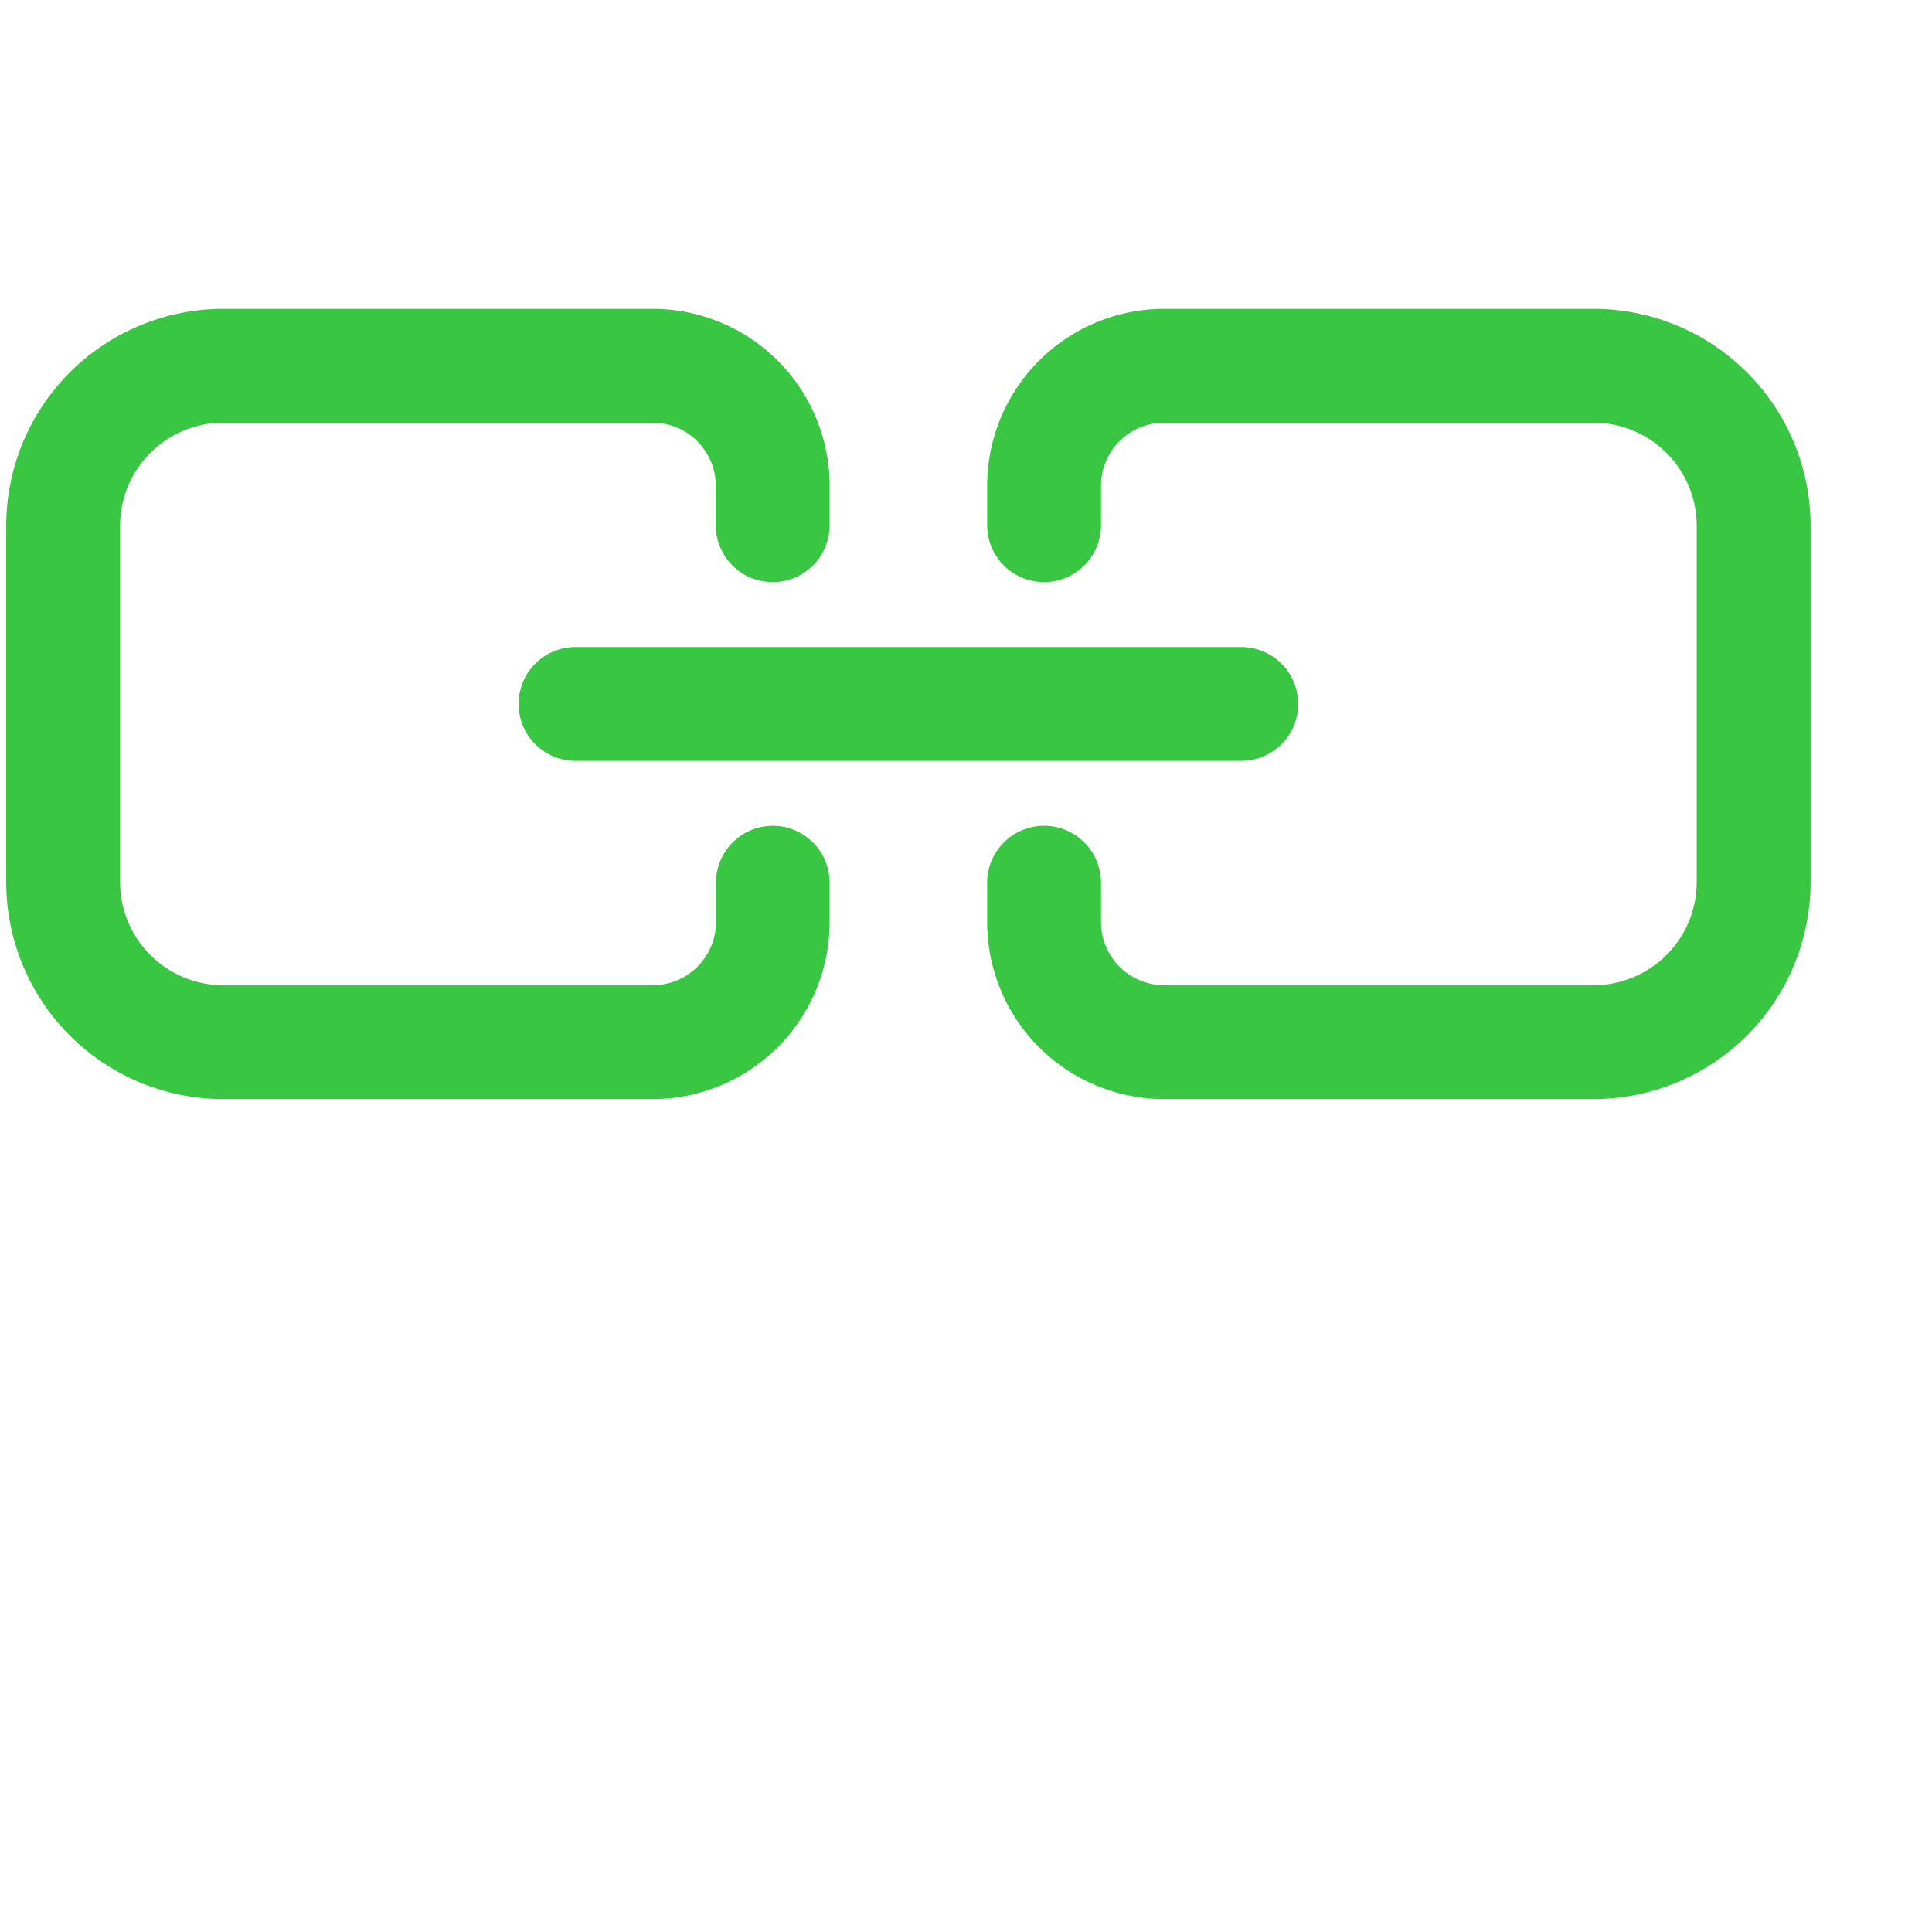 <svg xmlns="http://www.w3.org/2000/svg" viewBox="0 0 220 150" width="1080" height="1080">


    <g transform="matrix(2.161,0,0,2.161,-4.609,-62.889)" stroke="none"
        fill="#39C643">
        <path
            d="M42.86 56.42a3 3 0 00-3 3v2.08a3.33 3.33 0 01-3.32 3.32H13.89a5.44 5.44 0 01-5.43-5.43V40.61a5.44 5.44 0 015.43-5.43h22.64a3.33 3.33 0 013.32 3.32v2.08a3 3 0 106 0V38.5a9.33 9.33 0 00-9.32-9.32H13.89A11.44 11.44 0 002.46 40.61v18.78a11.44 11.44 0 0011.43 11.43h22.64a9.33 9.33 0 009.32-9.32v-2.08a3 3 0 00-2.99-3zM86.11 29.18H63.47a9.33 9.33 0 00-9.32 9.32v2.08a3 3 0 106 0V38.5a3.33 3.33 0 013.32-3.32h22.64a5.44 5.44 0 015.43 5.43v18.78a5.44 5.44 0 01-5.43 5.43H63.47a3.33 3.33 0 01-3.32-3.32v-2.08a3 3 0 10-6 0v2.08a9.33 9.33 0 009.32 9.32h22.64a11.44 11.44 0 0011.43-11.43V40.61a11.44 11.44 0 00-11.43-11.43z">
        </path>
        <path d="M70.54 50a3 3 0 00-3-3H32.46a3 3 0 100 6h35.08a3 3 0 003-3z"></path>
    </g>

</svg>
